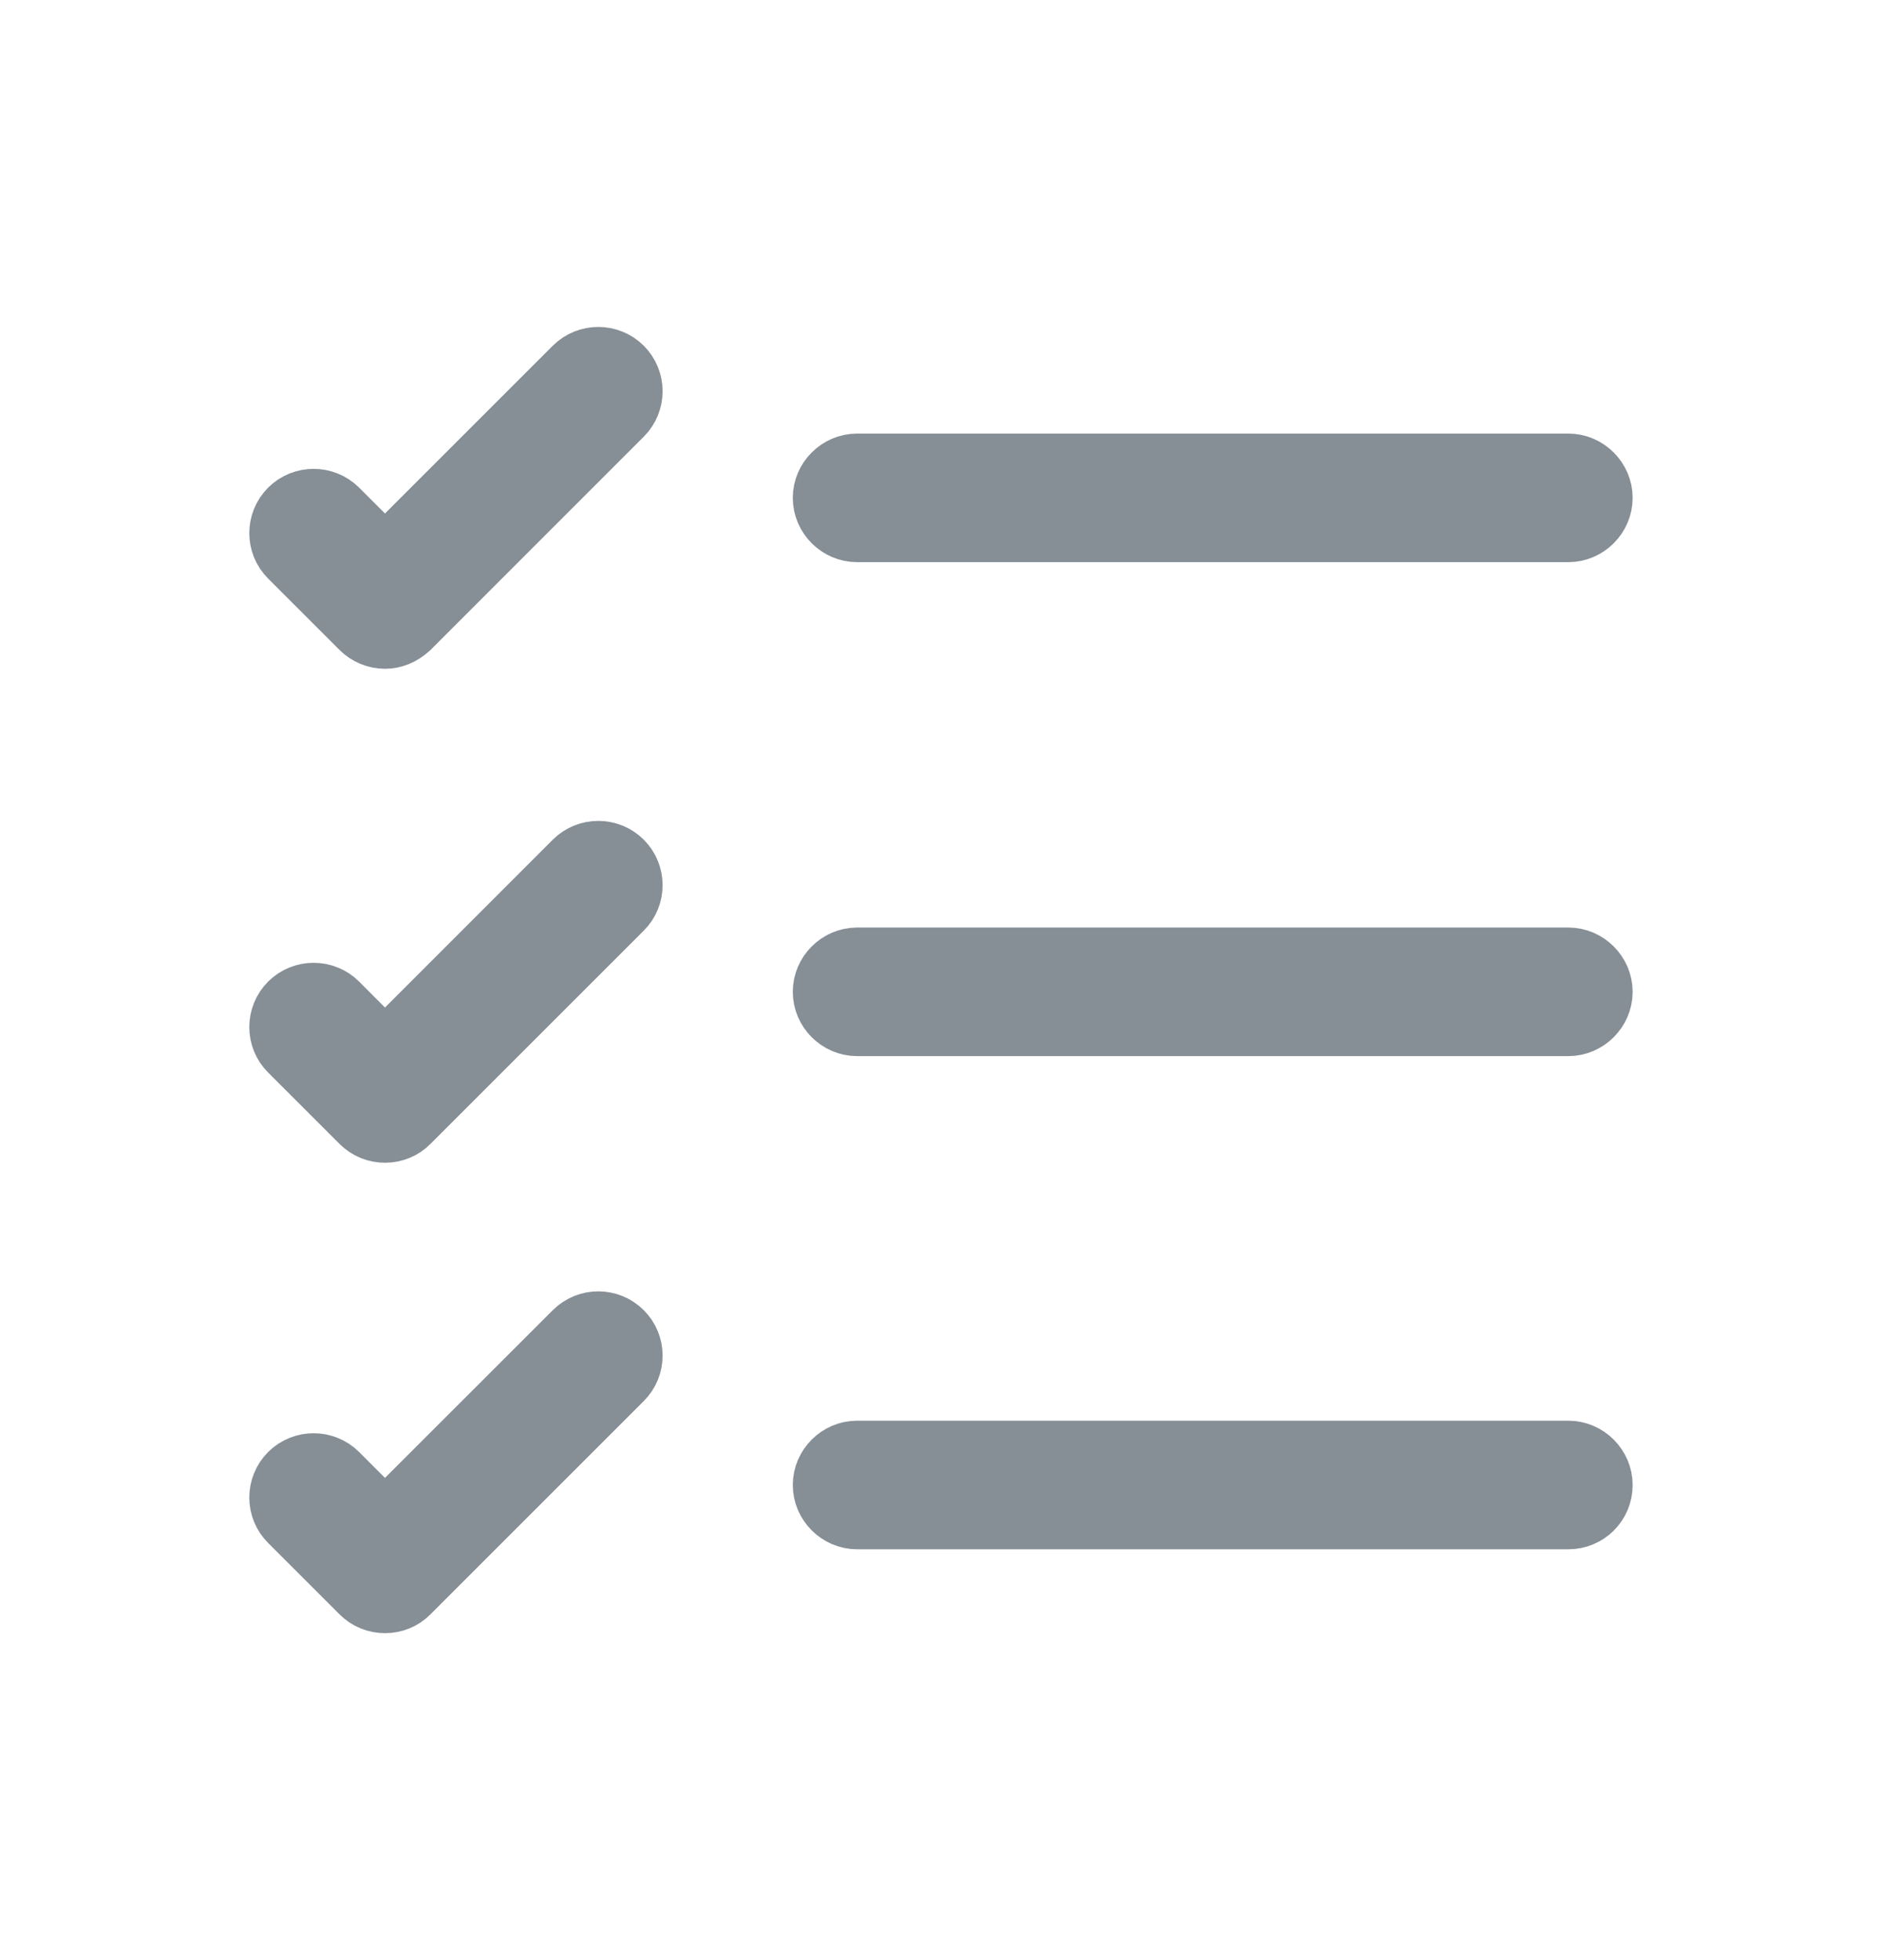 <svg width="24" height="25" viewBox="0 0 24 25" fill="none" xmlns="http://www.w3.org/2000/svg">
<path d="M4.556 6.903L4.91 7.257L5.263 6.903L7.403 4.763C7.528 4.639 7.731 4.639 7.856 4.763C7.981 4.888 7.981 5.092 7.856 5.216L5.143 7.93C5.064 8.001 4.985 8.03 4.91 8.03C4.824 8.03 4.741 7.994 4.683 7.936L3.773 7.026C3.648 6.902 3.648 6.698 3.773 6.573C3.898 6.449 4.101 6.449 4.226 6.573L4.556 6.903ZM4.91 13.557L5.263 13.204L7.403 11.063C7.528 10.939 7.731 10.939 7.856 11.063C7.981 11.188 7.981 11.392 7.856 11.516L5.136 14.236C5.074 14.299 4.993 14.33 4.91 14.33C4.827 14.33 4.746 14.299 4.683 14.236L3.773 13.326C3.648 13.202 3.648 12.998 3.773 12.873C3.898 12.749 4.101 12.749 4.226 12.873L4.556 13.204L4.91 13.557ZM4.91 19.557L5.263 19.203L7.403 17.064C7.528 16.939 7.731 16.939 7.856 17.064C7.981 17.188 7.981 17.392 7.856 17.516L5.136 20.236C5.074 20.299 4.993 20.33 4.91 20.33C4.827 20.33 4.746 20.299 4.683 20.236L3.773 19.326C3.648 19.202 3.648 18.998 3.773 18.873C3.898 18.749 4.101 18.749 4.226 18.873L4.556 19.203L4.91 19.557ZM20 19.26H10.93C10.756 19.26 10.61 19.114 10.61 18.94C10.61 18.766 10.756 18.62 10.93 18.62H20C20.174 18.62 20.32 18.766 20.32 18.94C20.32 19.12 20.177 19.26 20 19.26ZM20 12.97H10.93C10.756 12.97 10.61 12.824 10.61 12.65C10.61 12.476 10.756 12.33 10.93 12.33H20C20.174 12.33 20.32 12.476 20.32 12.65C20.32 12.824 20.174 12.97 20 12.97ZM20 6.67H10.93C10.756 6.67 10.61 6.524 10.61 6.35C10.61 6.176 10.756 6.03 10.93 6.03H20C20.174 6.03 20.32 6.176 20.32 6.35C20.32 6.524 20.174 6.67 20 6.67Z" fill="#1D2433" stroke="#868E96"/>
</svg>
